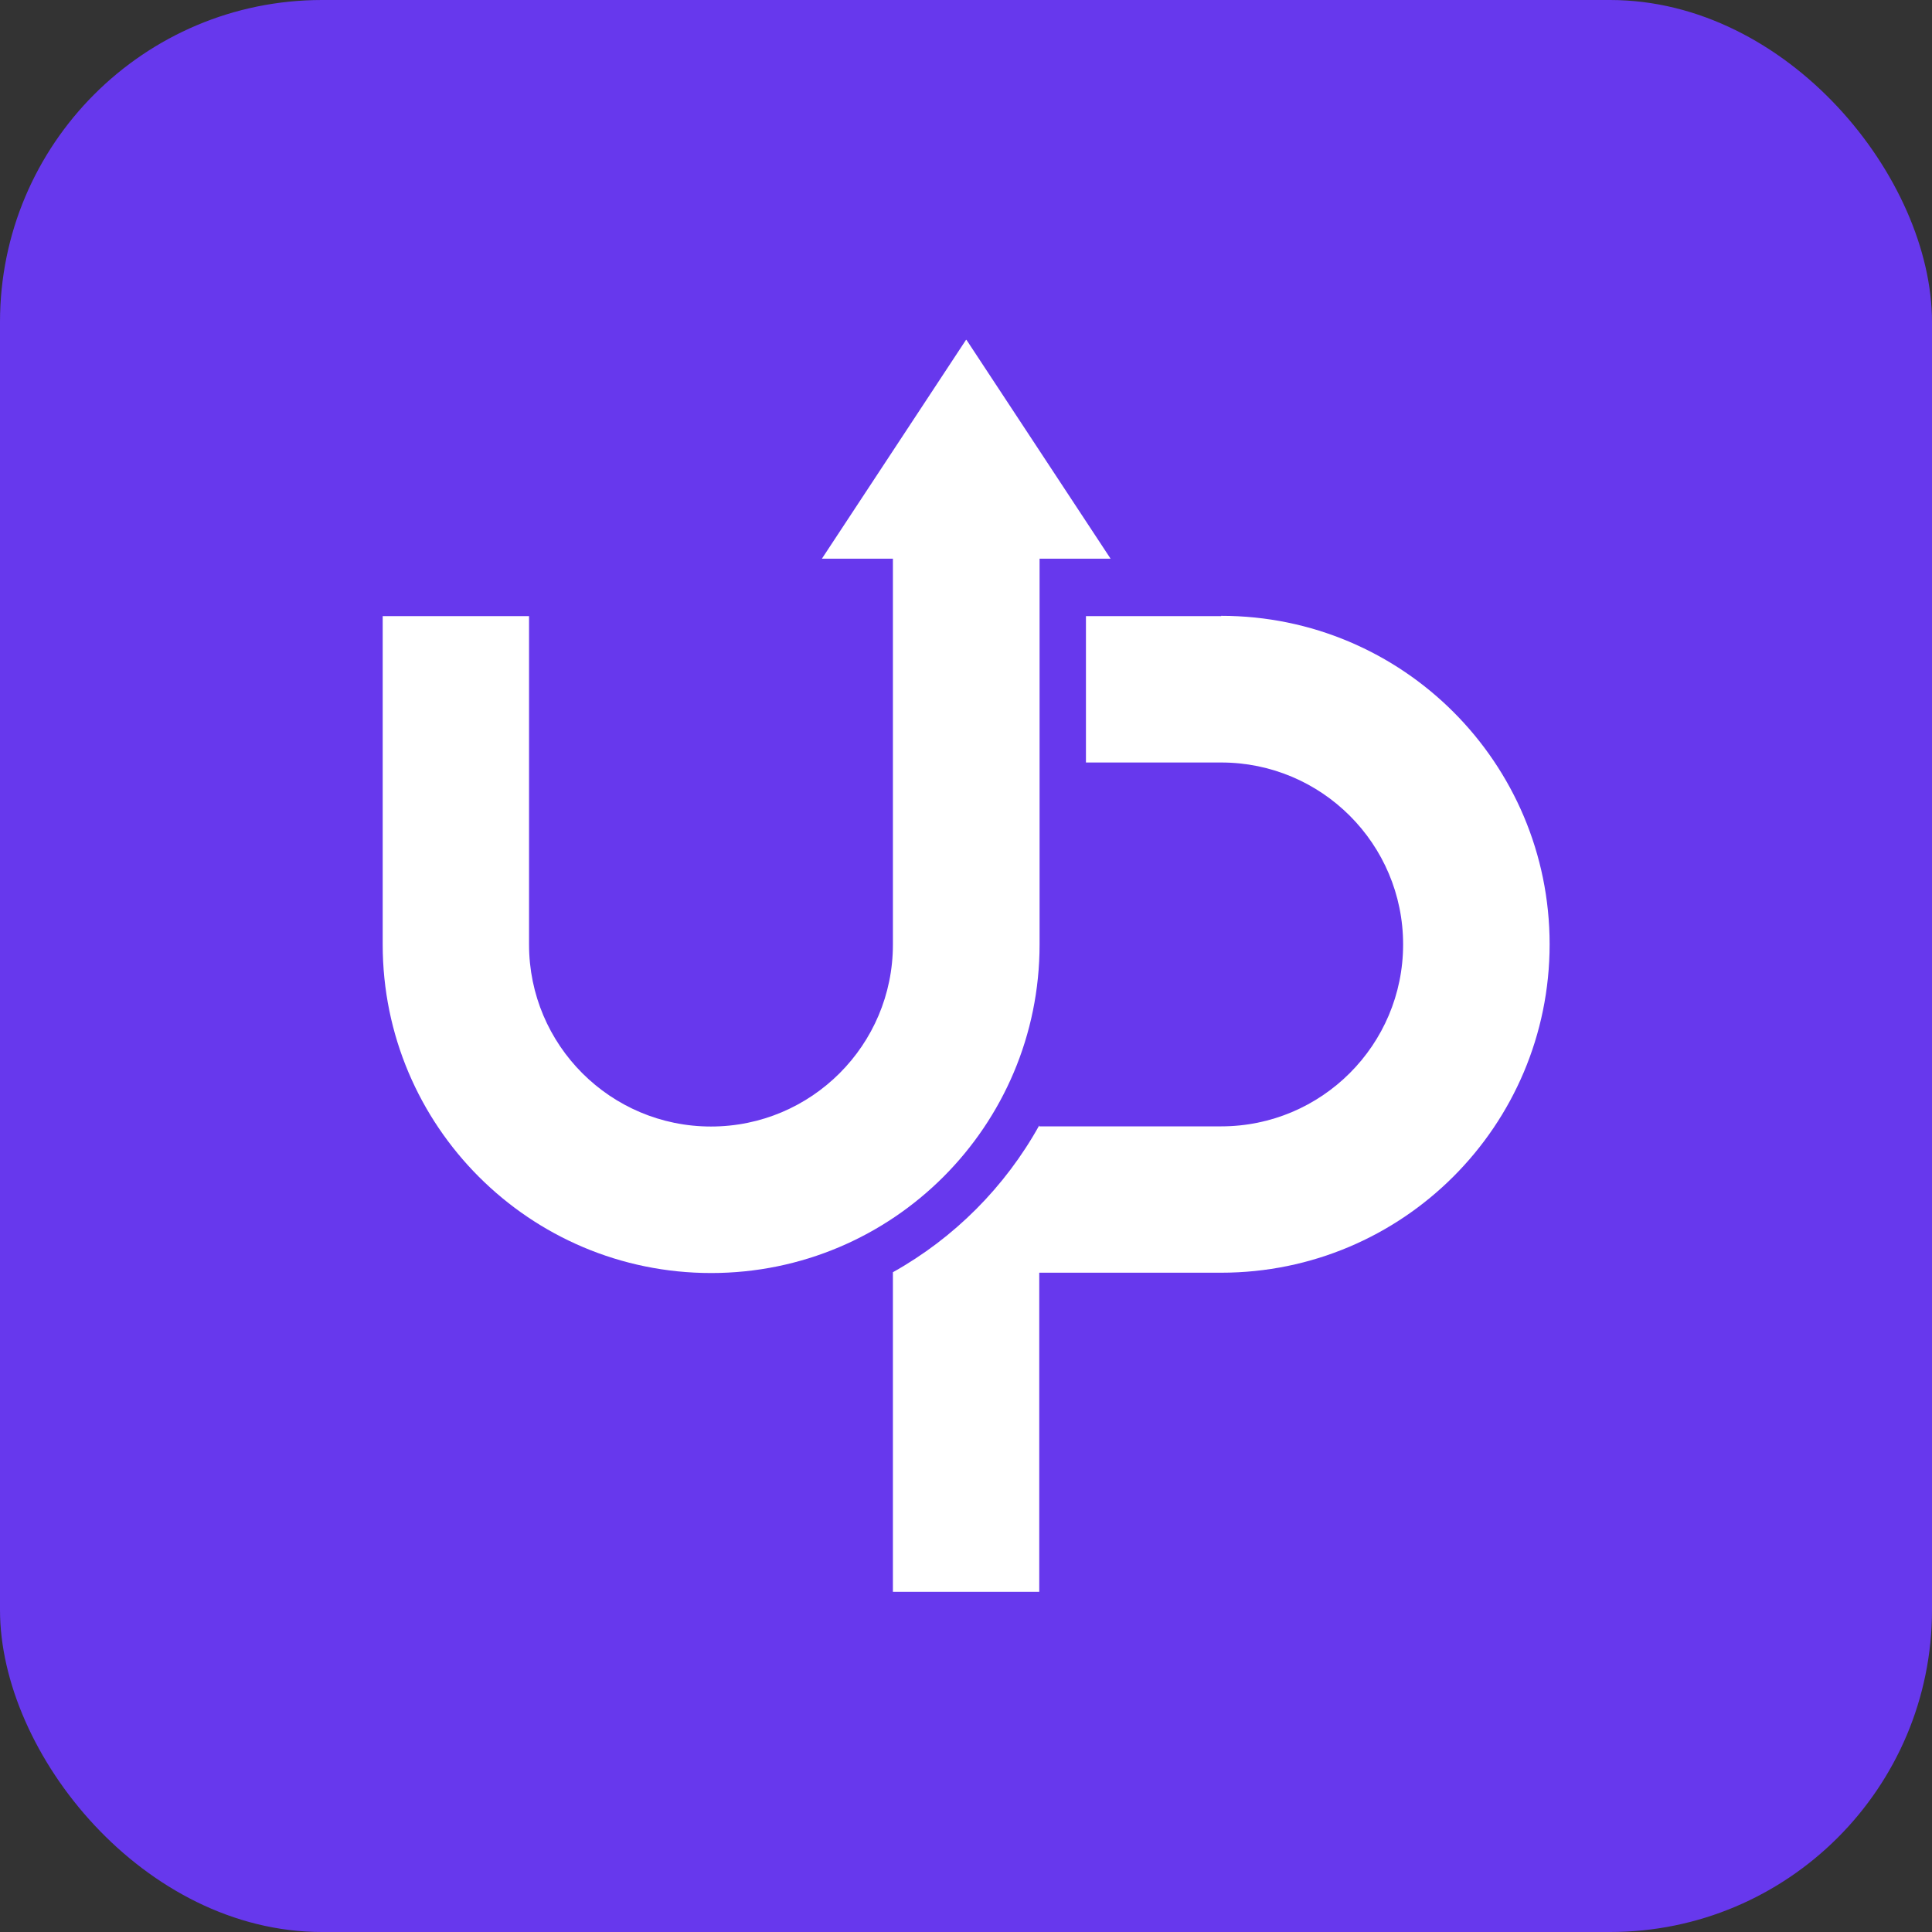 <?xml version="1.0" encoding="UTF-8"?>
<svg id="Layer_2" data-name="Layer 2" xmlns="http://www.w3.org/2000/svg" viewBox="0 0 120 120">
  <rect x="0" y="0" width="120" height="120" fill="#333333" stroke="none"/>
  <defs>
    <style>
      .cls-1 {
        fill: #fff;
      }

      .cls-1, .cls-2 {
        stroke-width: 0px;
      }

      .cls-2 {
        fill: #6738ed;
      }
    </style>
  </defs>
  <g id="Layer_1-2" data-name="Layer 1">
    <g>
      <rect class="cls-2" x="0" y="0" width="120" height="120" rx="20" ry="20"/>
      <g>
        <path class="cls-1" d="M75.85,38.27h-8.4v9.09h8.4c6.24,0,11.3,5.06,11.3,11.3h0c0,6.24-5.06,11.3-11.3,11.3h-11.3v-.06c-2.12,3.82-5.28,6.99-9.09,9.12v19.85h9.09v-19.82h11.3c11.27,0,20.4-9.13,20.4-20.4h0c0-11.27-9.13-20.4-20.4-20.4Z"/>
        <path class="cls-1" d="M60,21.11l-8.95,13.59h4.41v23.97c0,6.24-5.06,11.3-11.3,11.3s-11.3-5.06-11.3-11.3v-20.4h-9.09v20.4c0,11.26,9.13,20.4,20.4,20.4s20.4-9.13,20.4-20.4v-23.97h4.41l-8.95-13.59Z"/>
      </g>
    </g>
  </g>
</svg>